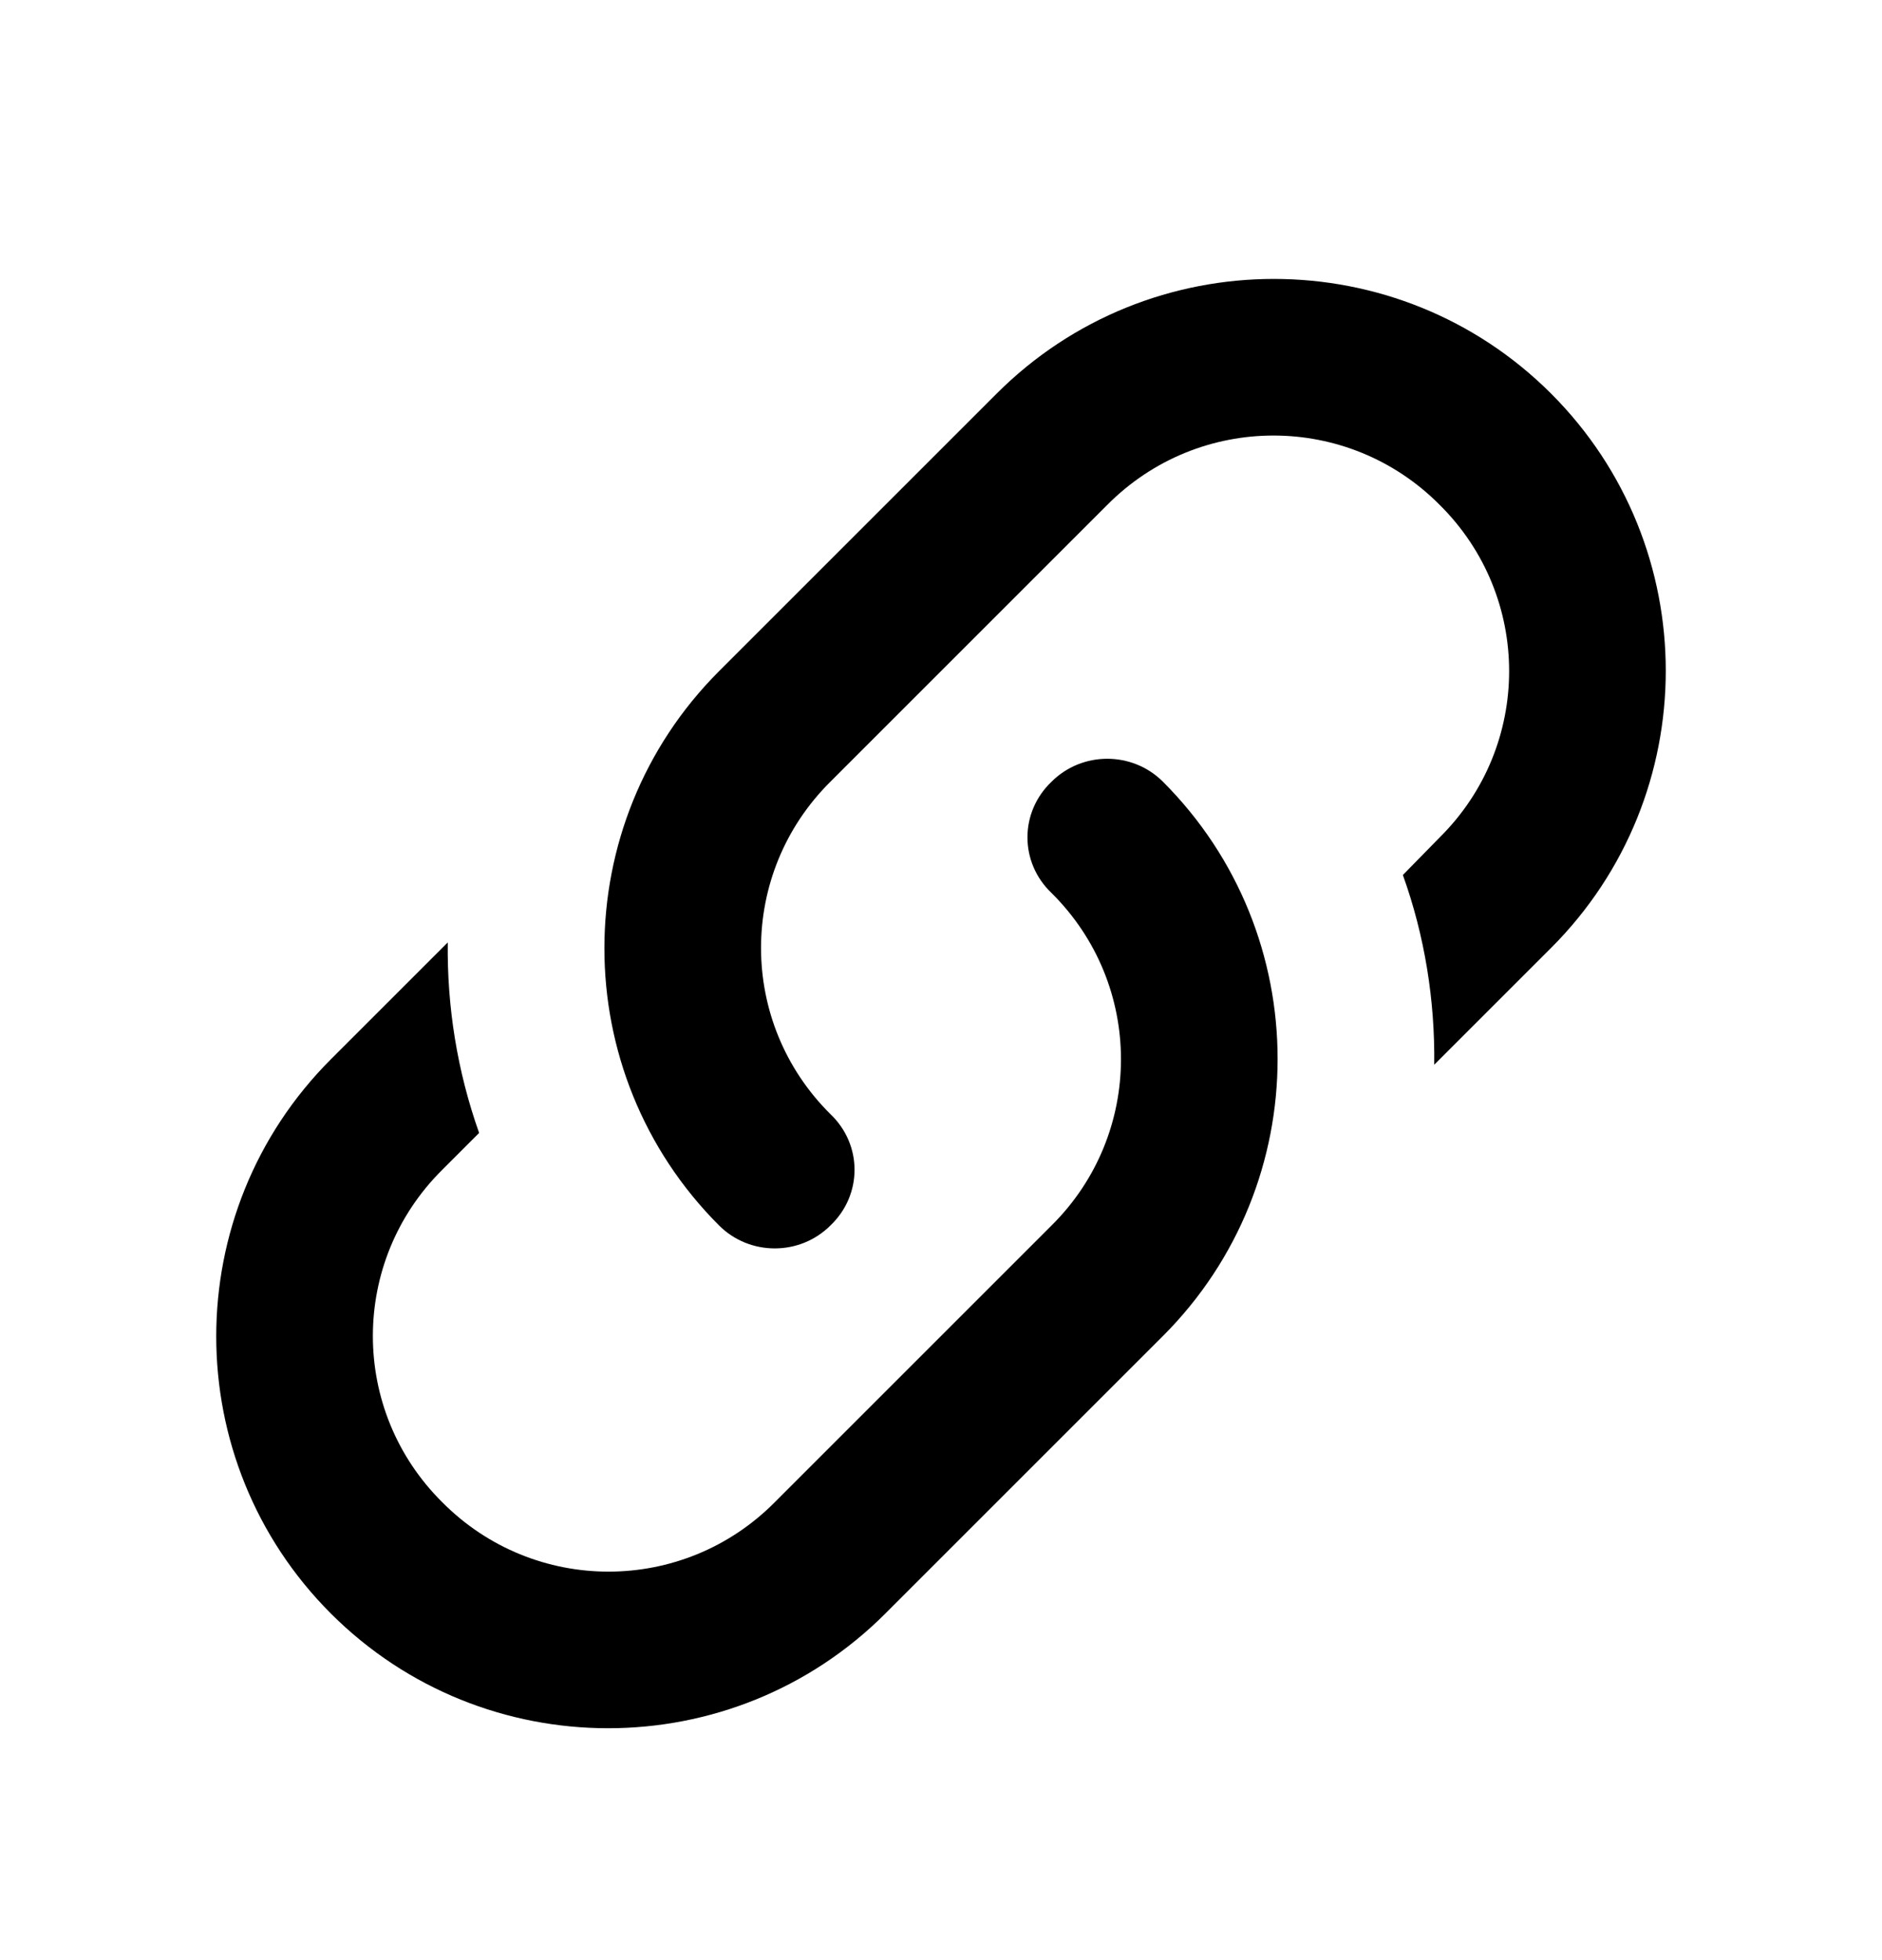 <svg width="24" height="25" viewBox="0 0 24 25" fill="none" xmlns="http://www.w3.org/2000/svg">
<path d="M10.59 14.21C11 14.6 11 15.24 10.59 15.63C10.2 16.02 9.56 16.02 9.17 15.63C7.22 13.68 7.22 10.51 9.17 8.56L12.71 5.02C14.66 3.07 17.83 3.07 19.78 5.02C21.73 6.97 21.73 10.14 19.78 12.09L18.29 13.58C18.3 12.76 18.17 11.94 17.89 11.16L18.36 10.68C19.54 9.51 19.54 7.61 18.36 6.44C17.19 5.26 15.29 5.26 14.12 6.44L10.59 9.97C9.41 11.14 9.41 13.04 10.59 14.21ZM13.41 9.97C13.8 9.58 14.44 9.58 14.83 9.97C16.78 11.92 16.78 15.09 14.83 17.04L11.29 20.58C9.34 22.53 6.17 22.53 4.22 20.58C2.27 18.63 2.27 15.46 4.22 13.51L5.71 12.02C5.7 12.84 5.83 13.66 6.11 14.45L5.64 14.92C4.46 16.09 4.46 17.99 5.64 19.16C6.81 20.34 8.71 20.34 9.88 19.16L13.41 15.63C14.59 14.46 14.59 12.56 13.41 11.39C13 11 13 10.36 13.41 9.97Z" fill="black"/>
</svg>

